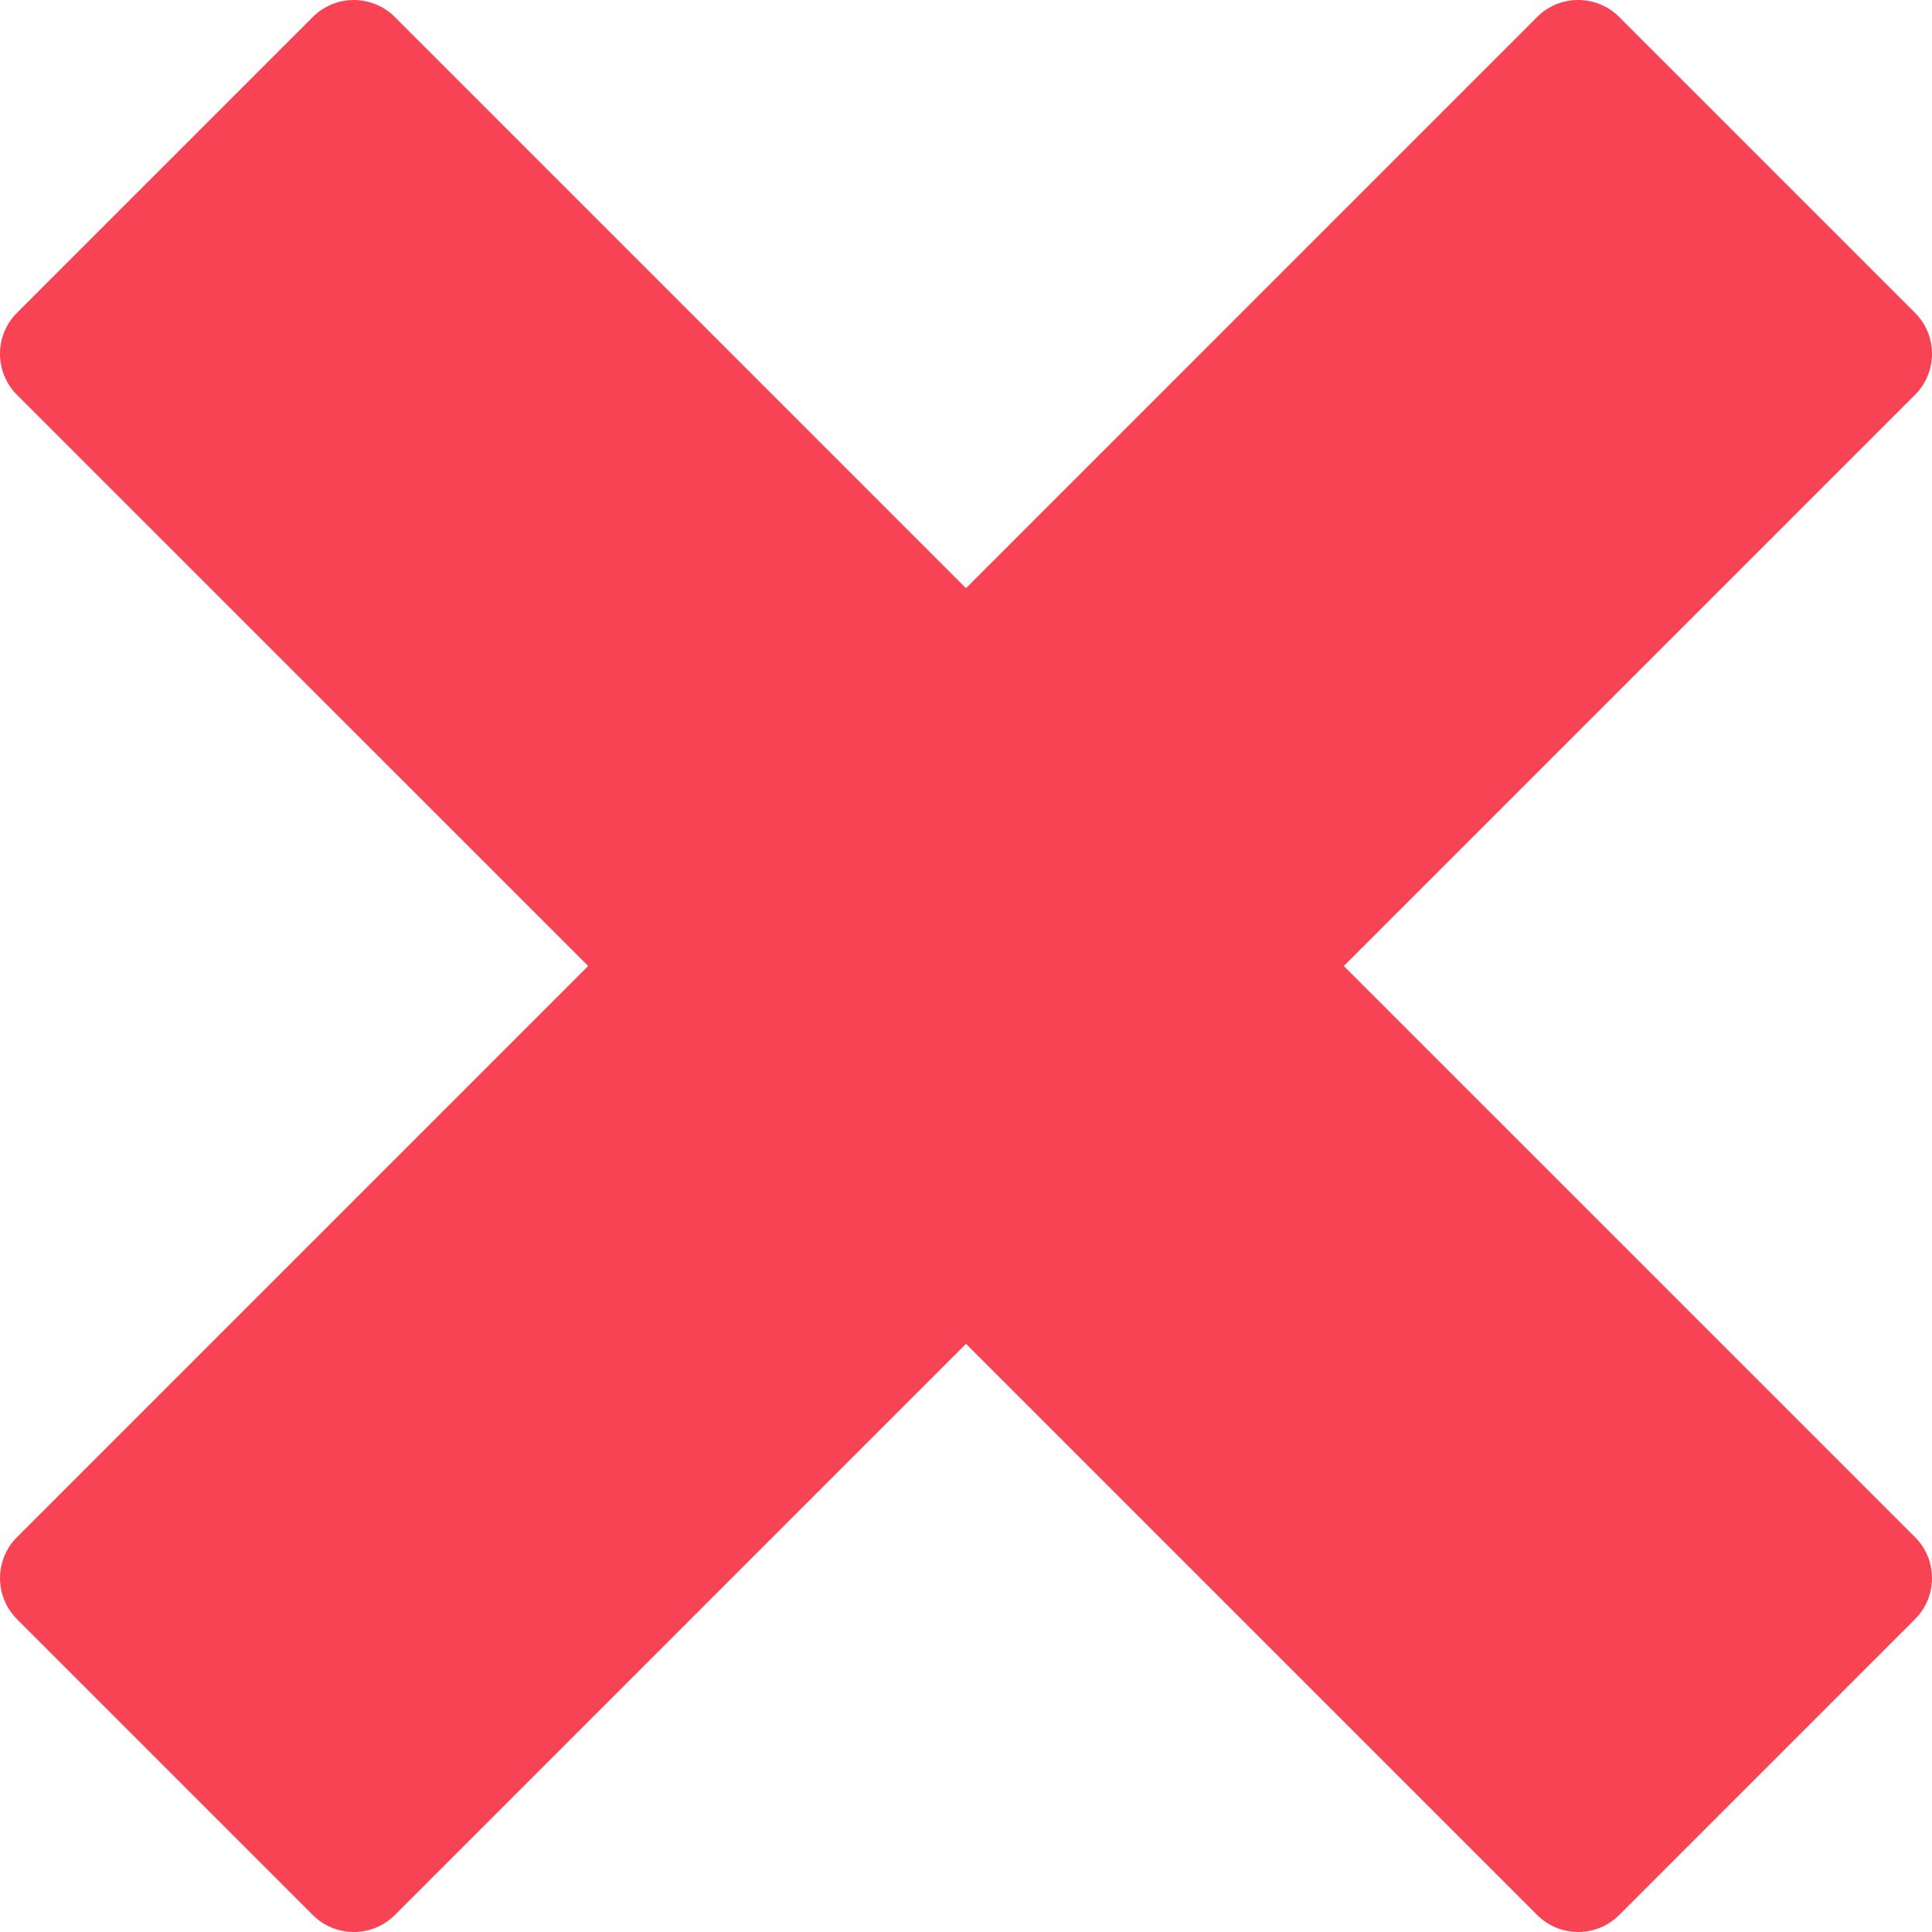 <?xml version="1.0" encoding="UTF-8"?> <svg xmlns="http://www.w3.org/2000/svg" width="512" height="512" viewBox="0 0 512 512" fill="none"><g clip-path="url(#clip0_1018_60)"><path d="M507.496 82.895L429.096 4.495C426.213 1.614 422.304 -0.004 418.228 -0.004C414.152 -0.004 410.243 1.614 407.36 4.495L256 155.871L104.632 4.503C101.749 1.622 97.84 0.004 93.764 0.004C89.688 0.004 85.779 1.622 82.896 4.503L4.496 82.903C-1.504 88.903 -1.504 98.631 4.496 104.639L155.872 255.999L4.504 407.367C-1.496 413.367 -1.496 423.095 4.504 429.103L82.904 507.503C88.904 513.503 98.632 513.503 104.64 507.503L256 356.127L407.368 507.495C413.368 513.495 423.096 513.495 429.104 507.495L507.504 429.095C513.504 423.095 513.504 413.367 507.504 407.359L356.128 255.999L507.496 104.631C508.924 103.205 510.058 101.51 510.831 99.646C511.604 97.781 512.002 95.782 512.002 93.763C512.002 91.744 511.604 89.746 510.831 87.881C510.058 86.016 508.924 84.322 507.496 82.895Z" fill="#F74354"></path></g><defs><clipPath id="clip0_1018_60"><rect width="512" height="512" fill="white"></rect></clipPath></defs></svg> 